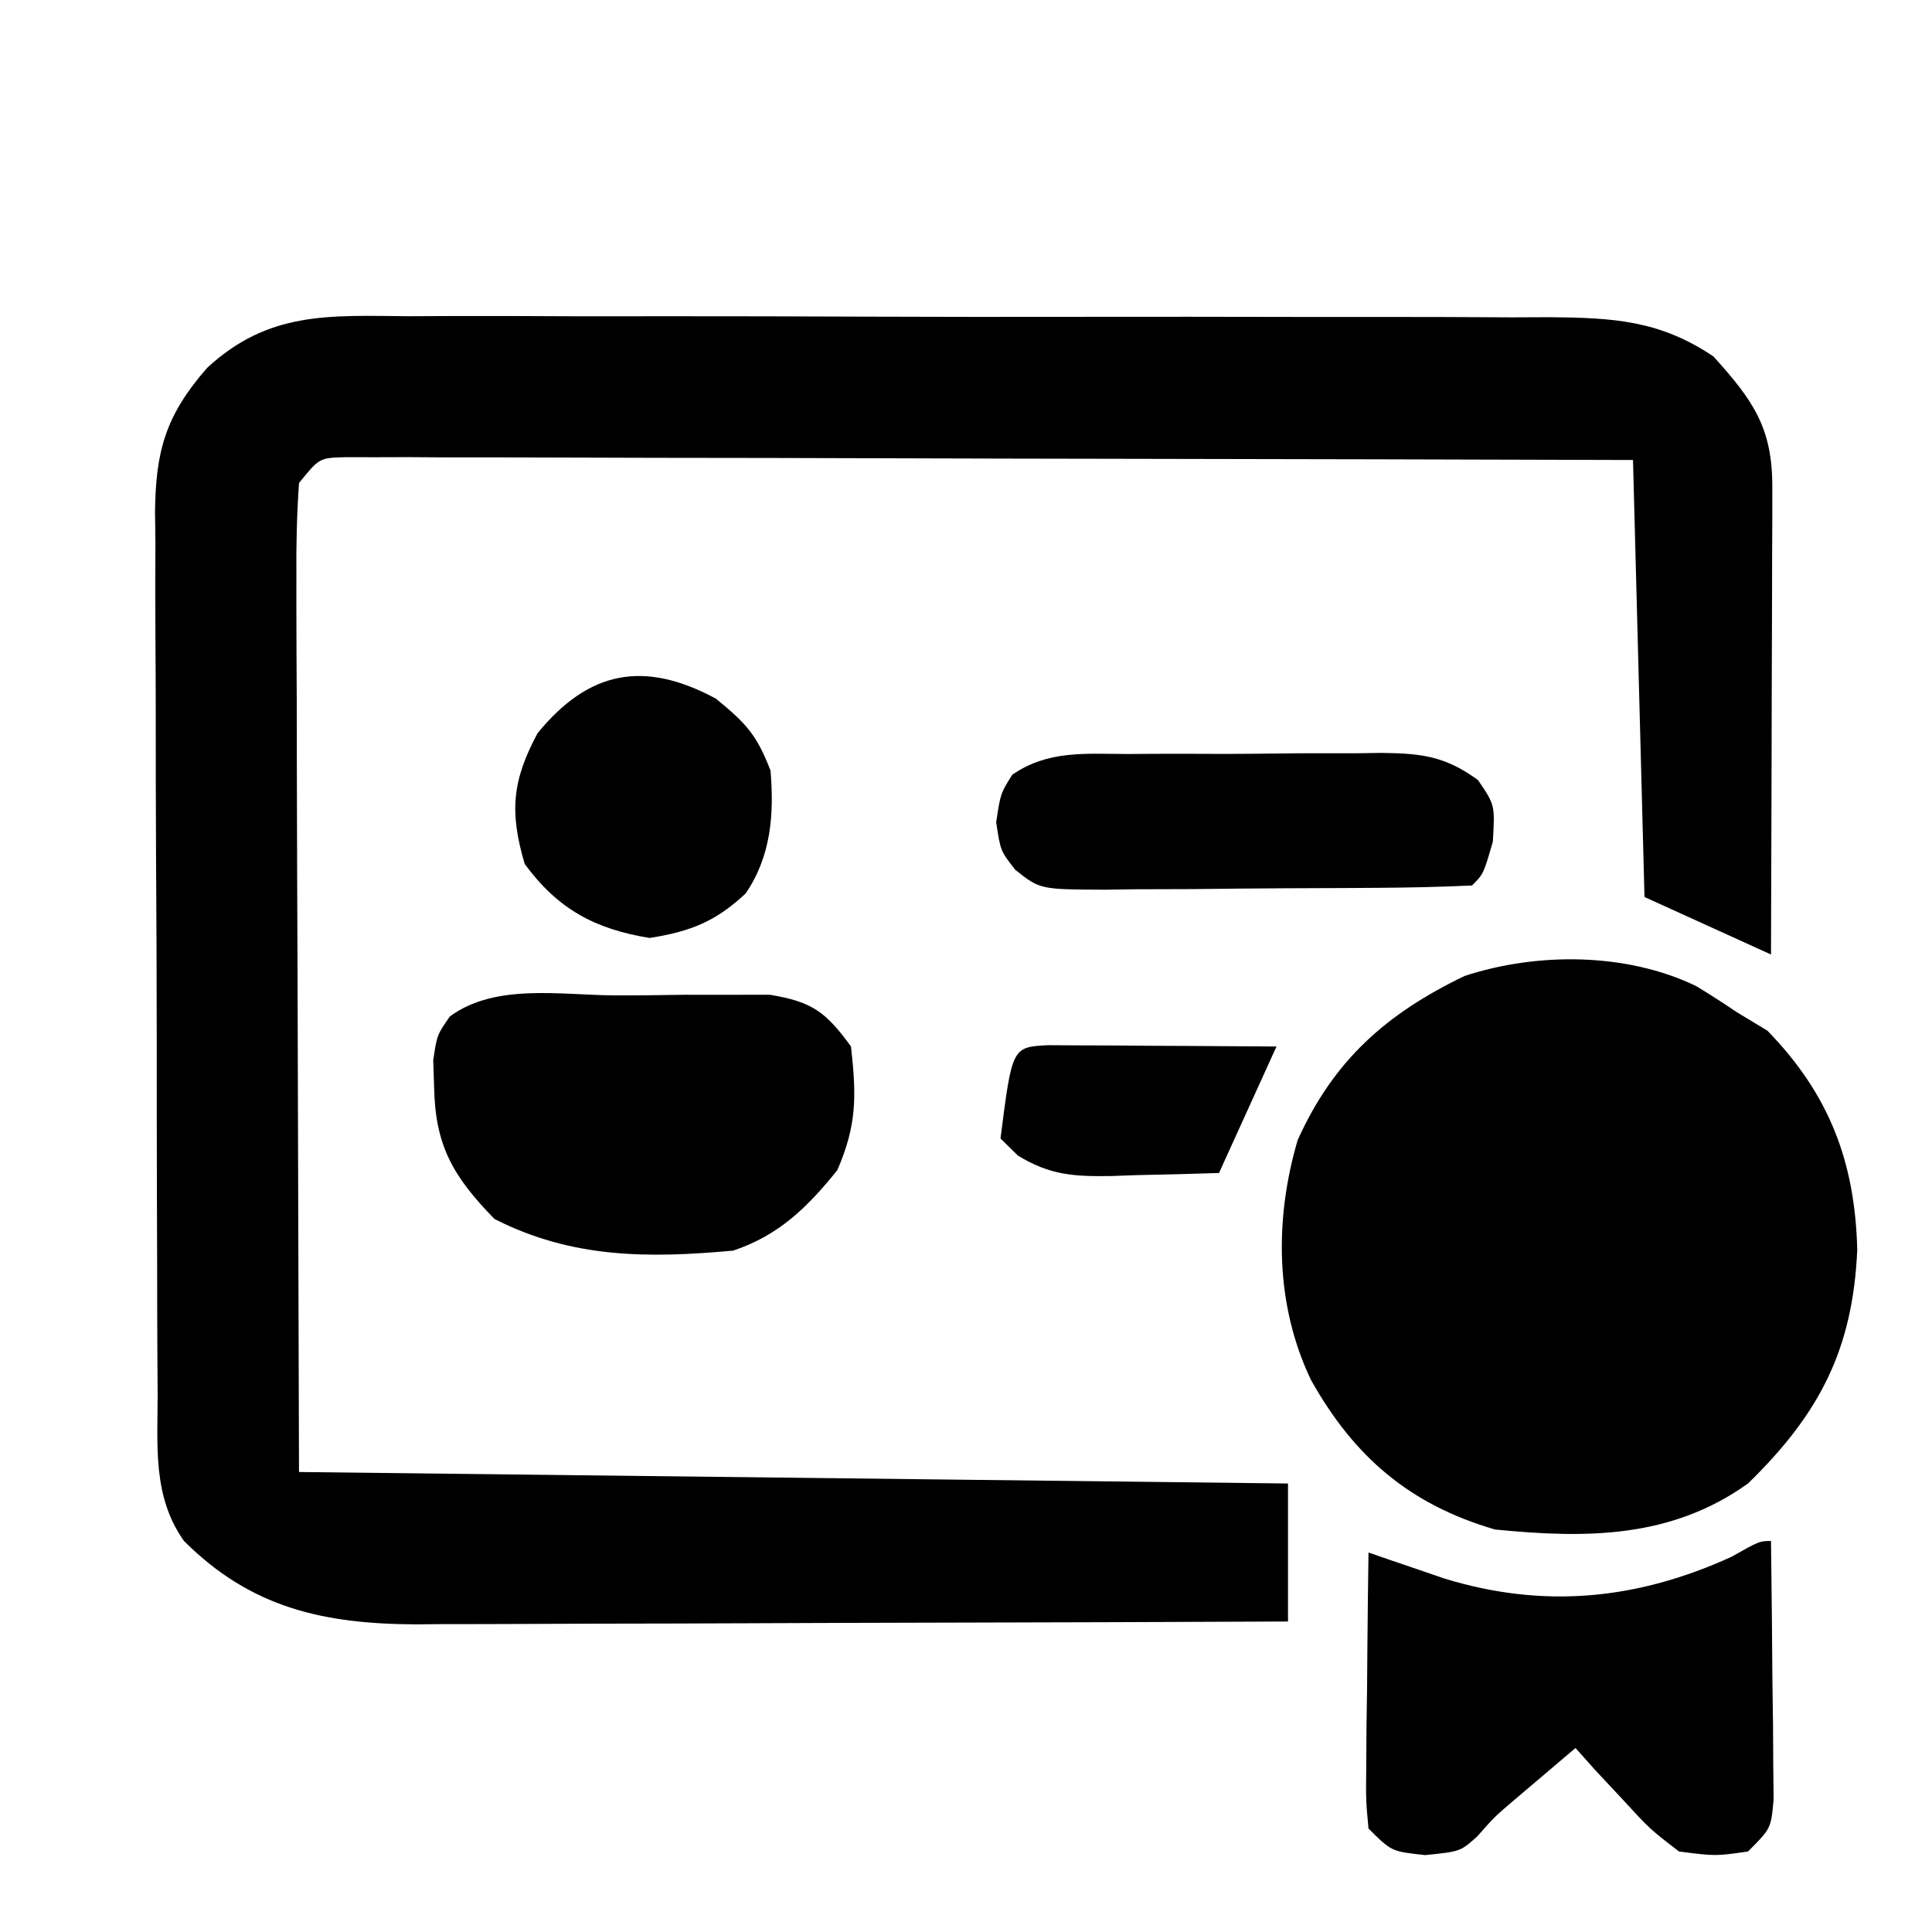 <svg data-slug-id="face-check" xmlns="http://www.w3.org/2000/svg" viewBox="0 0 168 168">
<path d="M0 0 C1.152 -0.005 2.304 -0.011 3.491 -0.016 C7.293 -0.029 11.094 -0.012 14.896 0.006 C17.542 0.005 20.187 0.004 22.832 0.001 C28.373 -0.001 33.914 0.012 39.456 0.035 C45.853 0.062 52.25 0.064 58.647 0.052 C64.813 0.041 70.979 0.047 77.145 0.061 C79.764 0.066 82.382 0.066 85.001 0.062 C88.661 0.059 92.32 0.076 95.98 0.098 C97.603 0.091 97.603 0.091 99.258 0.084 C104.737 0.138 108.798 0.338 113.49 3.502 C116.959 7.345 118.618 9.718 118.604 14.86 C118.604 15.76 118.604 16.661 118.604 17.589 C118.598 18.563 118.593 19.537 118.588 20.541 C118.586 22.035 118.586 22.035 118.584 23.559 C118.578 26.748 118.565 29.937 118.553 33.127 C118.548 35.286 118.543 37.444 118.539 39.603 C118.528 44.903 118.511 50.202 118.49 55.502 C114.86 53.852 111.23 52.202 107.49 50.502 C107.16 37.962 106.83 25.422 106.49 12.502 C91.661 12.457 76.832 12.42 62.003 12.398 C55.117 12.388 48.232 12.374 41.347 12.351 C34.708 12.329 28.068 12.317 21.429 12.312 C18.89 12.308 16.352 12.301 13.814 12.29 C10.27 12.276 6.726 12.274 3.182 12.275 C2.123 12.267 1.065 12.26 -0.026 12.253 C-0.988 12.256 -1.95 12.258 -2.941 12.261 C-4.2 12.258 -4.2 12.258 -5.483 12.256 C-7.737 12.318 -7.737 12.318 -9.51 14.502 C-9.698 17.243 -9.762 19.882 -9.737 22.623 C-9.737 23.476 -9.737 24.329 -9.738 25.207 C-9.736 27.975 -9.721 30.742 -9.705 33.51 C-9.702 35.215 -9.7 36.921 -9.699 38.626 C-9.688 44.96 -9.661 51.293 -9.635 57.627 C-9.594 71.775 -9.552 85.924 -9.51 100.502 C33.06 100.997 33.06 100.997 76.49 101.502 C76.49 105.462 76.49 109.422 76.49 113.502 C65.937 113.548 55.384 113.584 44.83 113.605 C39.929 113.616 35.029 113.63 30.128 113.653 C25.395 113.674 20.661 113.686 15.928 113.691 C14.126 113.695 12.324 113.702 10.522 113.713 C7.99 113.728 5.458 113.73 2.926 113.729 C1.819 113.74 1.819 113.74 0.689 113.751 C-7.389 113.719 -13.694 112.317 -19.51 106.502 C-22.252 102.64 -21.805 98.24 -21.8 93.698 C-21.807 92.809 -21.814 91.921 -21.821 91.006 C-21.84 88.069 -21.844 85.133 -21.846 82.197 C-21.852 80.154 -21.859 78.112 -21.866 76.069 C-21.878 71.787 -21.882 67.505 -21.88 63.223 C-21.88 57.739 -21.907 52.257 -21.942 46.773 C-21.964 42.554 -21.968 38.335 -21.967 34.116 C-21.97 32.095 -21.978 30.073 -21.994 28.052 C-22.013 25.222 -22.008 22.394 -21.996 19.565 C-22.007 18.732 -22.018 17.9 -22.03 17.042 C-21.972 11.735 -21.126 8.641 -17.51 4.502 C-12.167 -0.446 -6.898 -0.062 0 0 Z " fill="#000000" transform="translate(35.51,27.498)"/>
<path d="M0 0 C1.185 0.721 2.354 1.468 3.5 2.25 C4.387 2.786 5.274 3.322 6.188 3.875 C11.553 9.386 13.815 15.272 14 22.938 C13.614 31.612 10.711 37.196 4.5 43.25 C-2.183 48.024 -9.51 48.041 -17.5 47.25 C-24.914 45.086 -29.747 40.945 -33.5 34.25 C-36.619 27.721 -36.688 20.296 -34.66 13.391 C-31.534 6.443 -26.941 2.386 -20.145 -0.883 C-13.813 -2.959 -6.046 -2.925 0 0 Z " fill="#000000" transform="translate(147.5,85.75)"/>
<path d="M0 0 C0.058 4.125 0.094 8.25 0.125 12.375 C0.142 13.551 0.159 14.726 0.176 15.938 C0.185 17.62 0.185 17.62 0.195 19.336 C0.211 20.891 0.211 20.891 0.227 22.478 C0 25 0 25 -2 27 C-4.82 27.406 -4.82 27.406 -8 27 C-10.555 25.031 -10.555 25.031 -12.875 22.5 C-13.656 21.665 -14.437 20.829 -15.242 19.969 C-15.822 19.319 -16.402 18.669 -17 18 C-18.106 18.936 -19.209 19.874 -20.312 20.812 C-20.927 21.335 -21.542 21.857 -22.176 22.395 C-24.011 23.952 -24.011 23.952 -25.539 25.68 C-27 27 -27 27 -30.062 27.312 C-33 27 -33 27 -35 25 C-35.227 22.57 -35.227 22.57 -35.195 19.555 C-35.189 18.478 -35.182 17.402 -35.176 16.293 C-35.159 15.165 -35.142 14.037 -35.125 12.875 C-35.116 11.739 -35.107 10.604 -35.098 9.434 C-35.074 6.622 -35.041 3.811 -35 1 C-34.103 1.311 -34.103 1.311 -33.187 1.628 C-32.392 1.899 -31.597 2.17 -30.777 2.449 C-29.994 2.718 -29.21 2.987 -28.402 3.264 C-19.754 5.913 -11.644 5.118 -3.438 1.375 C-1 0 -1 0 0 0 Z " fill="#000000" transform="translate(154,134)"/>
<path d="M0 0 C2.031 0.009 4.059 -0.02 6.09 -0.052 C7.372 -0.051 8.654 -0.051 9.974 -0.05 C11.149 -0.052 12.324 -0.054 13.535 -0.056 C17.231 0.549 18.417 1.444 20.603 4.446 C21.081 8.748 21.121 11.248 19.416 15.196 C16.817 18.422 14.339 20.867 10.353 22.196 C2.985 22.866 -3.639 22.886 -10.397 19.446 C-13.985 15.769 -15.547 13.093 -15.647 8.009 C-15.685 6.835 -15.685 6.835 -15.725 5.637 C-15.397 3.446 -15.397 3.446 -14.282 1.836 C-10.351 -1.062 -4.704 -0.03 0 0 Z " fill="#000000" transform="translate(53.397,86.554)"/>
<path d="M0 0 C0.785 -0.005 1.571 -0.01 2.38 -0.016 C4.04 -0.022 5.7 -0.021 7.36 -0.012 C9.898 -0.004 12.433 -0.033 14.971 -0.064 C16.585 -0.066 18.199 -0.065 19.812 -0.062 C20.949 -0.079 20.949 -0.079 22.108 -0.097 C25.615 -0.05 27.622 0.179 30.494 2.265 C31.973 4.434 31.973 4.434 31.785 7.621 C30.973 10.434 30.973 10.434 29.973 11.434 C27.196 11.559 24.446 11.622 21.668 11.637 C20.833 11.642 19.998 11.648 19.138 11.654 C17.368 11.663 15.597 11.67 13.827 11.674 C11.116 11.684 8.406 11.715 5.695 11.746 C3.978 11.753 2.26 11.758 0.543 11.762 C-0.676 11.78 -0.676 11.78 -1.919 11.799 C-7.597 11.777 -7.597 11.777 -9.742 10.068 C-11.027 8.434 -11.027 8.434 -11.402 5.934 C-11.027 3.434 -11.027 3.434 -10.006 1.804 C-6.913 -0.339 -3.633 -0.014 0 0 Z " fill="#000000" transform="translate(98.027,65.566)"/>
<path d="M0 0 C2.667 2.182 3.546 3.145 4.75 6.25 C5.077 10.062 4.79 13.736 2.586 16.945 C-0.047 19.409 -2.223 20.246 -5.75 20.812 C-10.511 20.047 -13.744 18.304 -16.625 14.375 C-17.946 9.884 -17.734 7.149 -15.5 3 C-11.076 -2.408 -6.288 -3.386 0 0 Z " fill="#000000" transform="translate(62.25,60.75)"/>
<path d="M0 0 C0.916 0.005 1.833 0.01 2.777 0.016 C3.766 0.019 4.756 0.022 5.775 0.026 C6.816 0.034 7.857 0.042 8.929 0.051 C10.497 0.058 10.497 0.058 12.095 0.065 C14.686 0.077 17.276 0.094 19.867 0.114 C18.217 3.744 16.567 7.374 14.867 11.114 C12.45 11.195 10.035 11.254 7.617 11.301 C6.935 11.326 6.253 11.351 5.551 11.377 C2.275 11.425 0.213 11.324 -2.617 9.602 C-3.118 9.111 -3.618 8.62 -4.133 8.114 C-3.122 0.166 -3.122 0.166 0 0 Z " fill="#000000" transform="translate(91.133,90.886)"/>
</svg>
